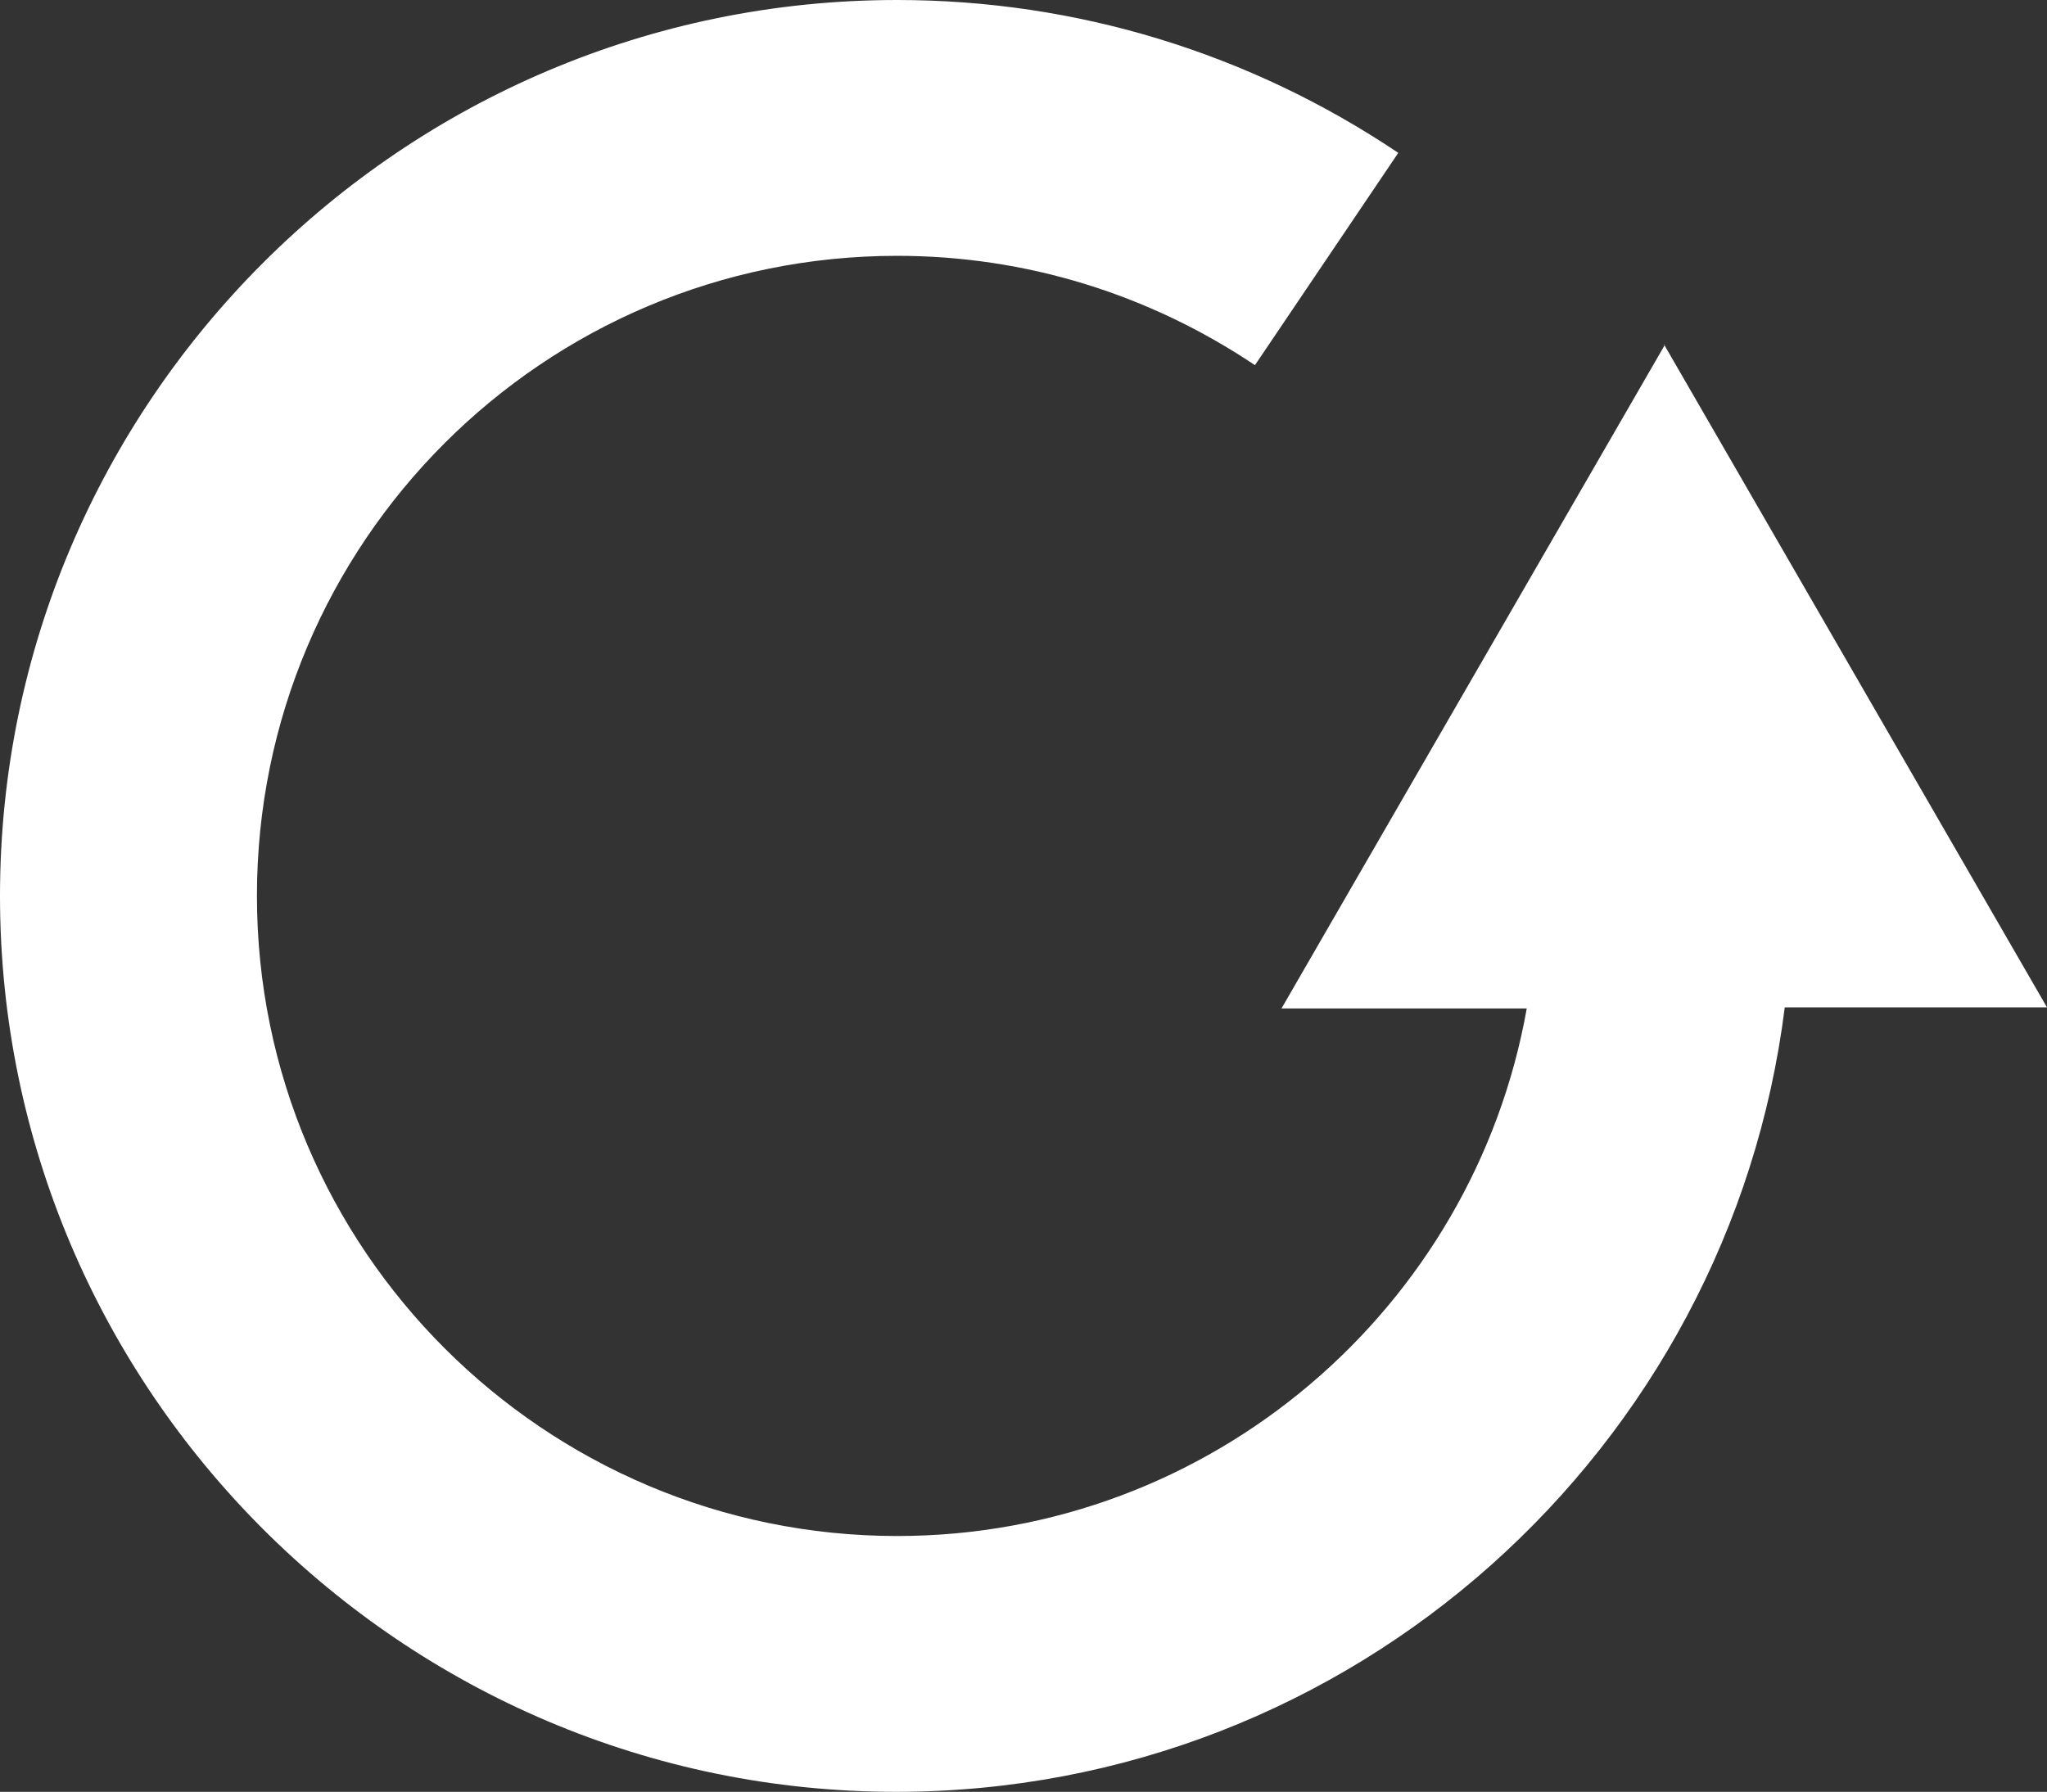 <?xml version="1.0" encoding="UTF-8"?><svg id="b" xmlns="http://www.w3.org/2000/svg" viewBox="0 0 19.28 16.88" width="19.28" height="16.88"><rect x="0" y="0" width="19.28" height="16.88" fill="#333333" stroke="none"/><g id="c"><path d="m15.68,3.25l-3.61,6.25h2.31c-.5,2.82-2.97,4.97-5.93,4.97-3.32,0-6.03-2.7-6.03-6.03s2.7-6.03,6.03-6.03c1.21,0,2.37.36,3.37,1.03l1.35-2c-1.4-.94-3.03-1.44-4.72-1.44C3.79,0,0,3.79,0,8.44s3.79,8.44,8.44,8.44c4.3,0,7.85-3.23,8.37-7.39h2.47l-3.61-6.25Z" style="fill:#fff; stroke-width:0px;"/></g></svg>